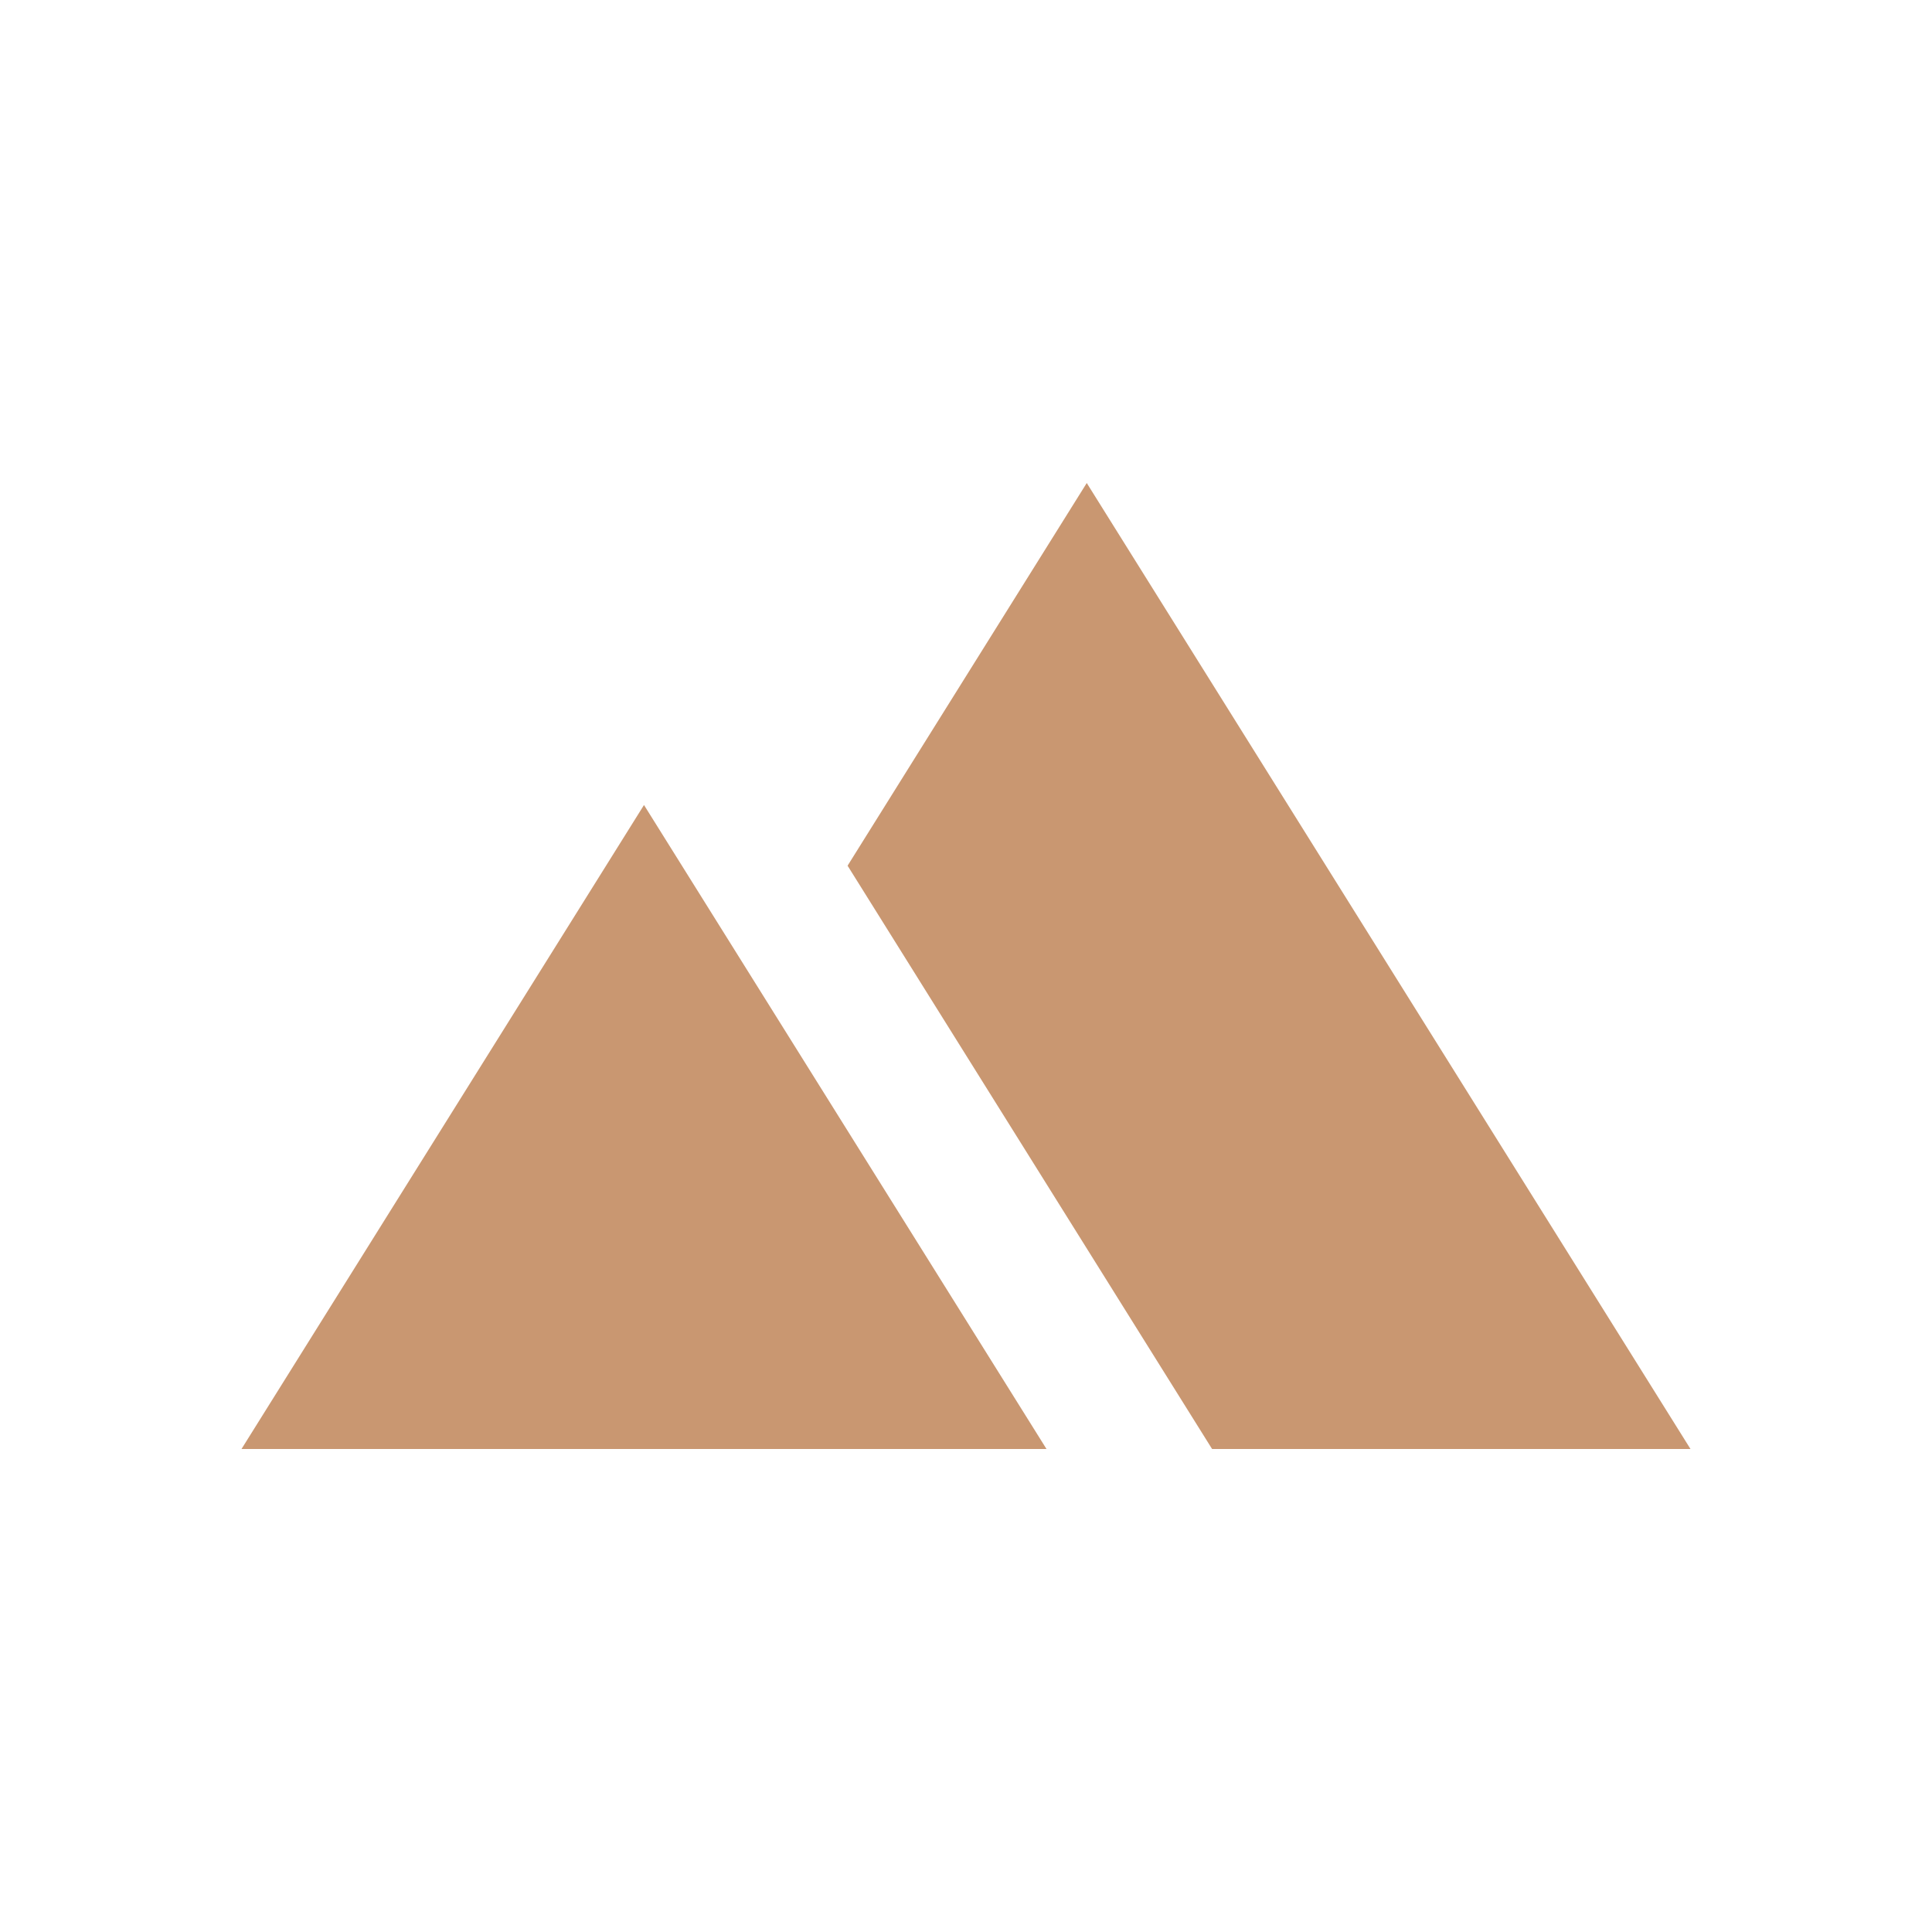 <?xml version="1.0" encoding="utf-8"?><!-- Uploaded to: SVG Repo, www.svgrepo.com, Generator: SVG Repo Mixer Tools -->
<svg 
  width="24"
  height="24"
  viewBox="0 0 24 24"
  fill="none"
  xmlns="http://www.w3.org/2000/svg"
>
  <path d="M8 10L3 18H13L8 10Z" fill="#C99771" />
  <path
    d="M10.529 10.754L13.5 6L21 18H15.057L10.529 10.754Z"
    fill="#C99771"
  />
</svg>